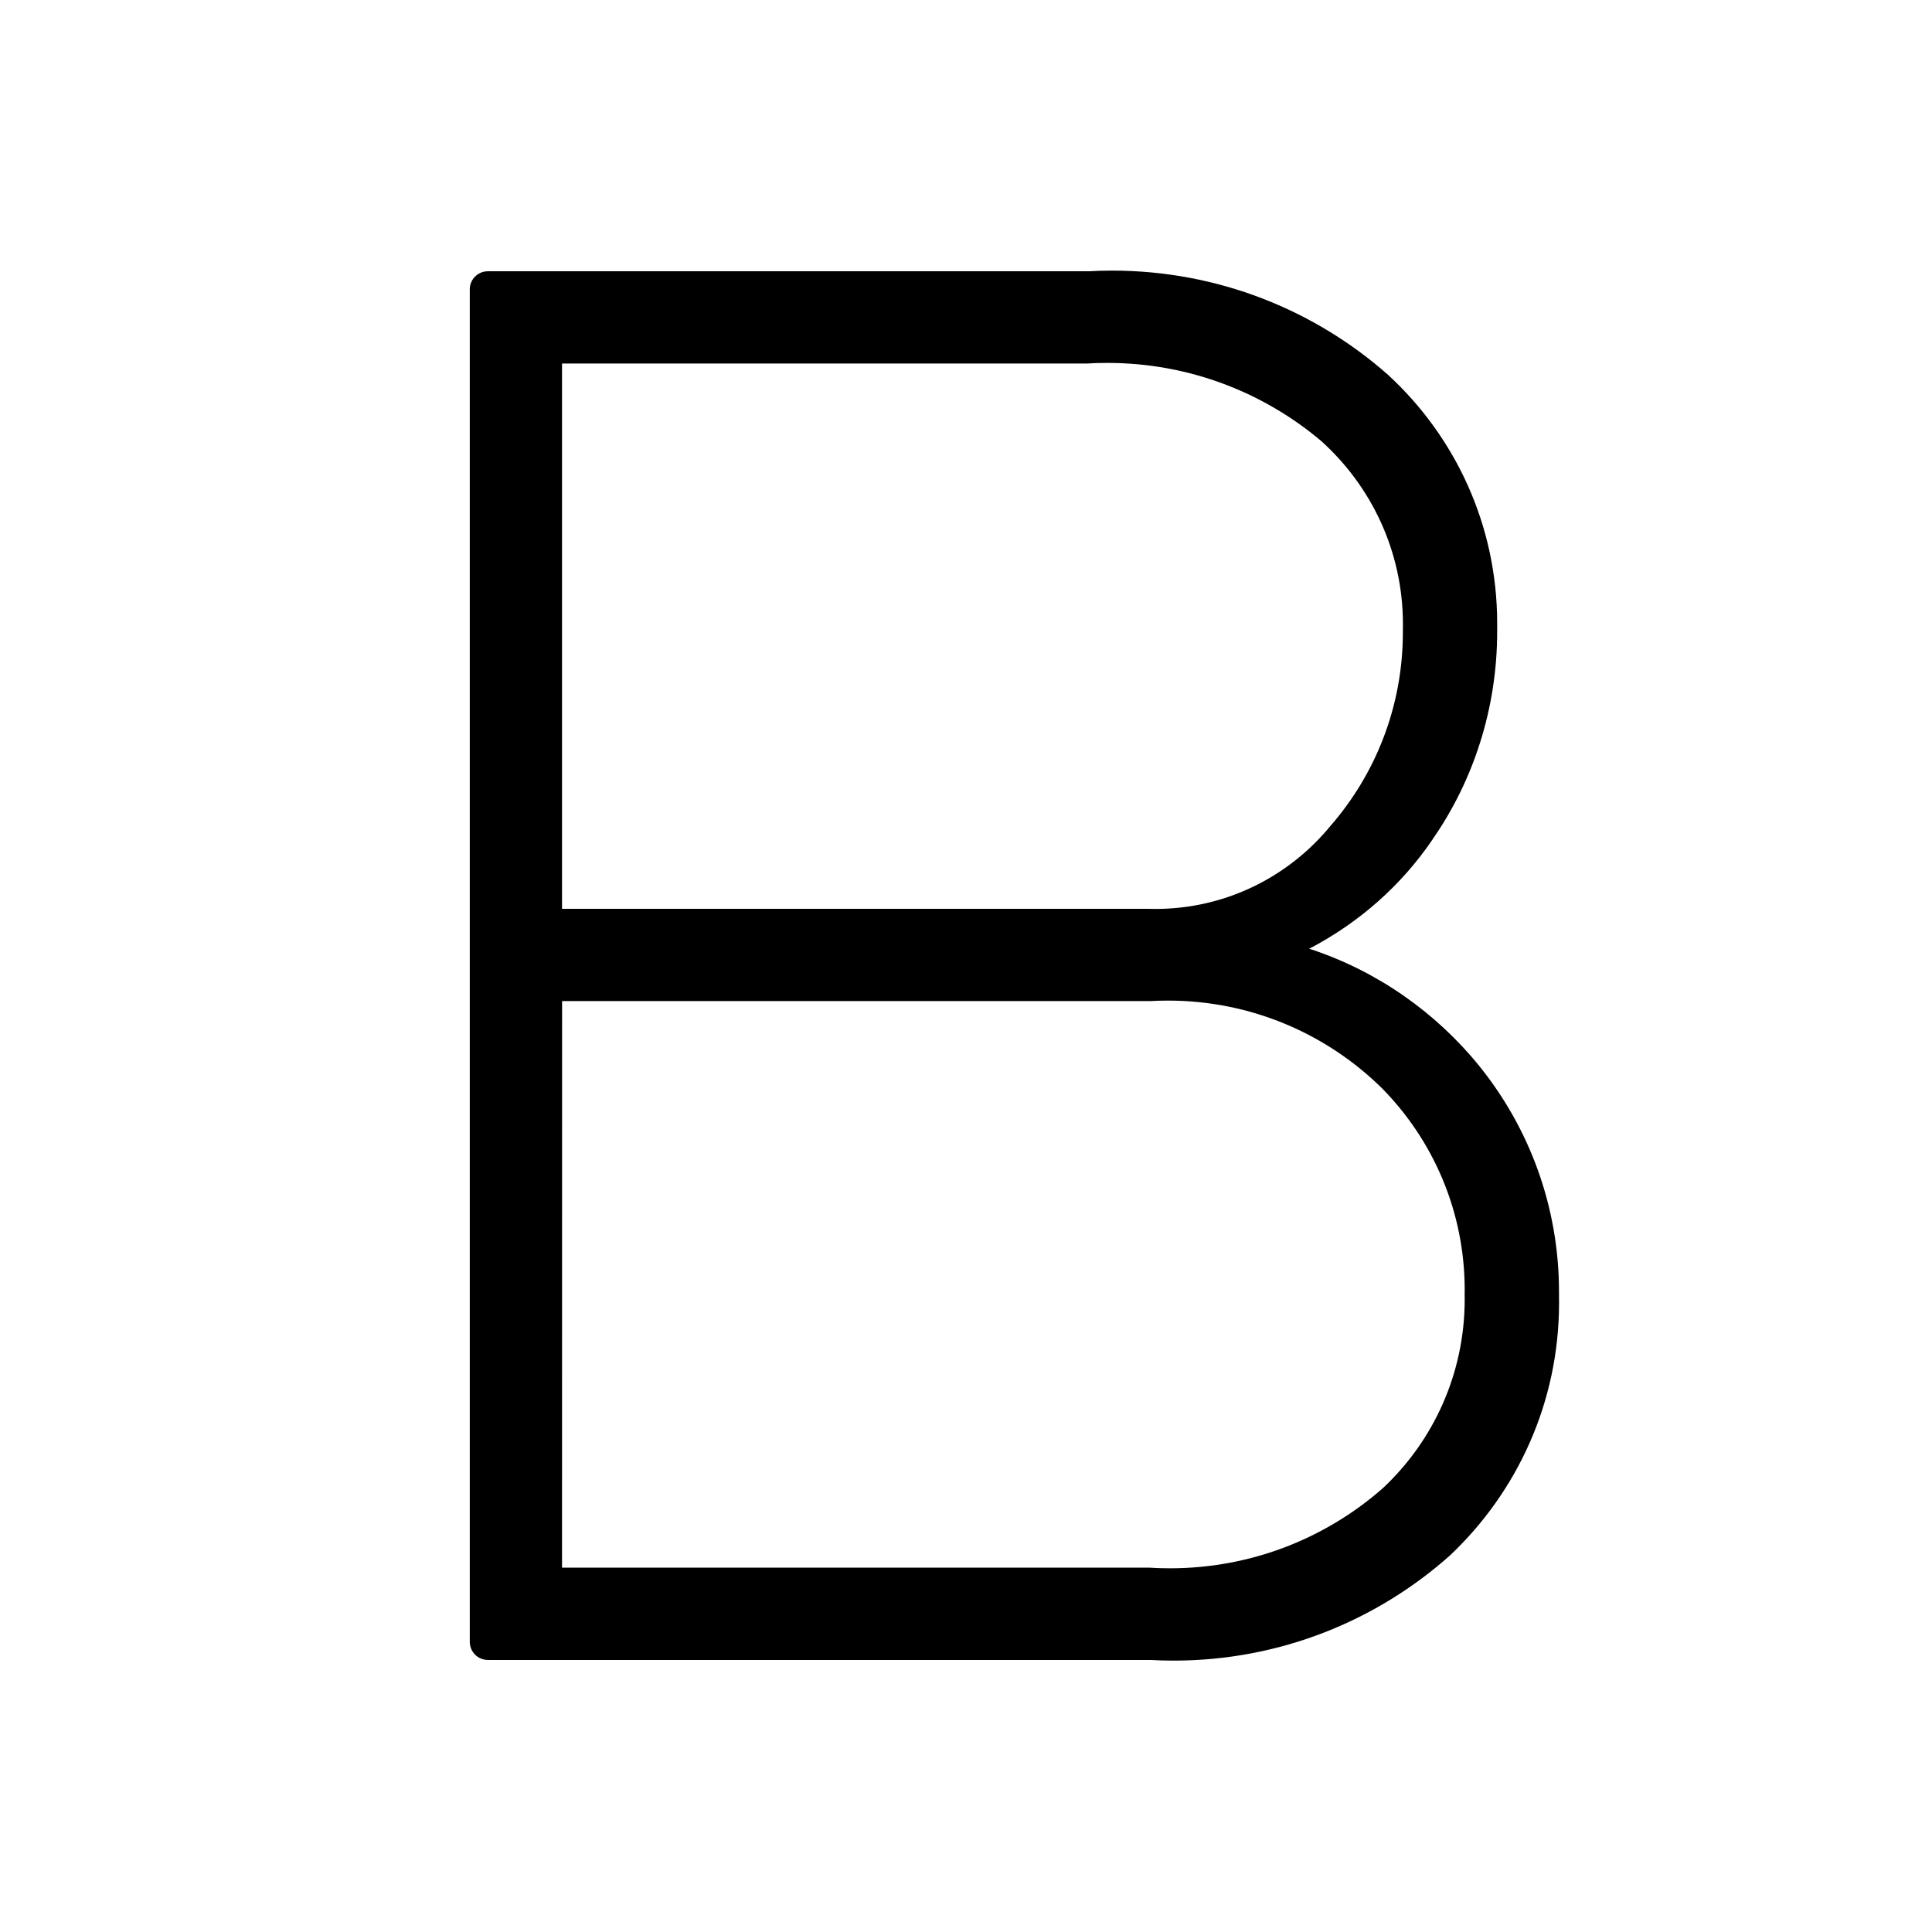 <?xml version="1.0" encoding="utf-8"?>
<!-- Uploaded to: SVG Repo, www.svgrepo.com, Generator: SVG Repo Mixer Tools -->
<svg fill="#000000" width="800px" height="800px" viewBox="0 0 32 32" version="1.1" xmlns="http://www.w3.org/2000/svg">
<title>b</title>
<path d="M24.508 17.663c-0.724-0.892-1.682-1.568-2.782-1.936l-0.043-0.012c0.838-0.438 1.529-1.055 2.040-1.804l0.012-0.019c0.665-0.96 1.063-2.151 1.063-3.433 0-0.023-0-0.045-0-0.068l0 0.003c0-0.021 0-0.046 0-0.070 0-1.626-0.695-3.090-1.803-4.111l-0.004-0.004c-1.213-1.072-2.816-1.727-4.573-1.727-0.136 0-0.271 0.004-0.405 0.012l0.019-0.001h-9.951c-0 0-0 0-0.001 0-0.165 0-0.299 0.134-0.299 0.299 0 0 0 0 0 0.001v-0 22.4c0 0 0 0 0 0.001 0 0.166 0.134 0.3 0.3 0.3h10.975c0.114 0.007 0.248 0.011 0.382 0.011 1.761 0 3.368-0.661 4.586-1.749l-0.007 0.006c1.113-1.051 1.806-2.536 1.806-4.184 0-0.040-0-0.079-0.001-0.119l0 0.006c0-0.020 0-0.044 0-0.067 0-1.419-0.496-2.722-1.324-3.746l0.009 0.011zM9.31 16.581h9.747c0.086-0.005 0.188-0.008 0.289-0.008 1.38 0 2.632 0.554 3.543 1.451l-0.001-0.001c0.848 0.859 1.372 2.040 1.372 3.343 0 0.024-0 0.047-0.001 0.071l0-0.004c0.001 0.026 0.001 0.057 0.001 0.088 0 1.229-0.517 2.338-1.346 3.119l-0.002 0.002c-0.938 0.828-2.177 1.334-3.535 1.334-0.124 0-0.247-0.004-0.368-0.012l0.016 0.001h-9.716zM18.002 6.021c0.101-0.007 0.219-0.010 0.338-0.010 1.351 0 2.588 0.487 3.545 1.295l-0.008-0.007c0.836 0.75 1.36 1.834 1.36 3.041 0 0.030-0 0.060-0.001 0.090l0-0.004c0 0.014 0 0.030 0 0.046 0 1.226-0.451 2.347-1.197 3.205l0.005-0.006c-0.693 0.848-1.739 1.384-2.911 1.384-0.038 0-0.076-0.001-0.114-0.002l0.006 0h-9.716v-9.032z"></path>
</svg>